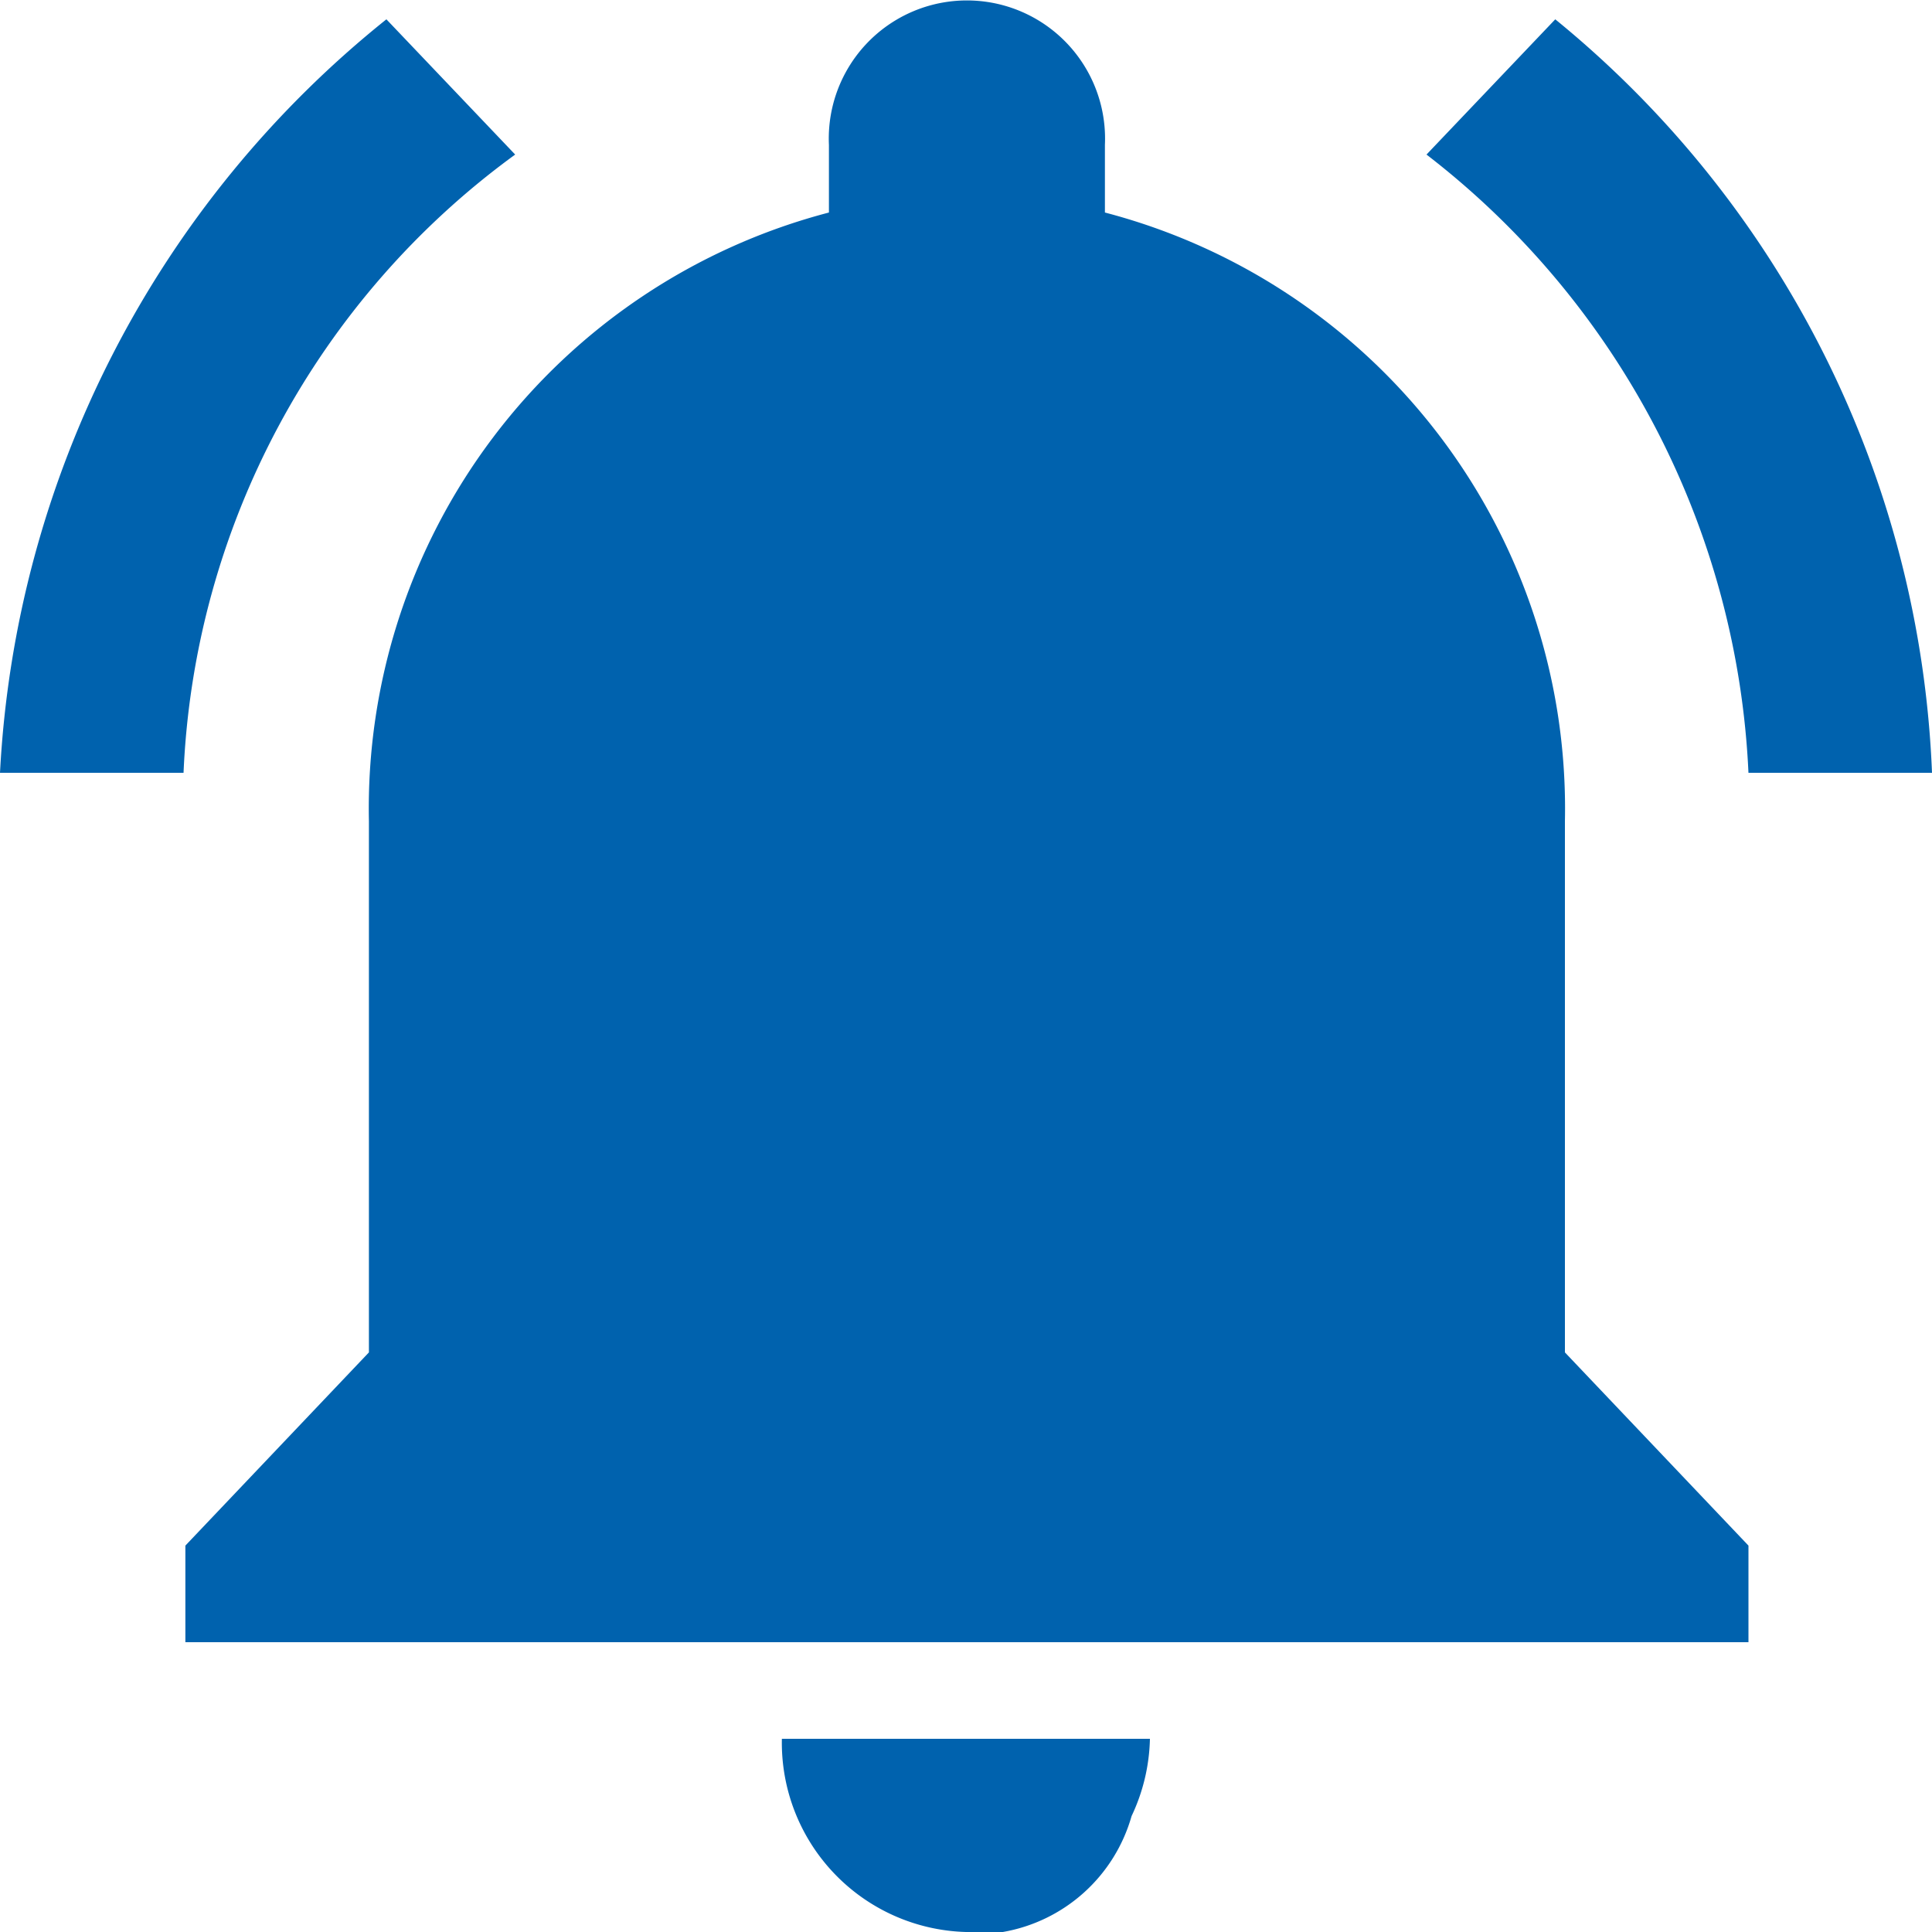 <svg xmlns="http://www.w3.org/2000/svg" width="20" height="20" viewBox="0 0 20 20">
  <path id="icon-pricealert" d="M1247.333,826.6,1246,825.2a10.7,10.7,0,0,0-4,7.8h1.9A8.362,8.362,0,0,1,1247.333,826.6ZM1260.1,833h1.9a10.605,10.605,0,0,0-3.9-7.8l-1.333,1.4A8.571,8.571,0,0,1,1260.1,833Zm-1.9.5a6.377,6.377,0,0,0-4.762-6.3v-.7a1.43,1.43,0,1,0-2.857,0v.7a6.377,6.377,0,0,0-4.762,6.3V839l-1.9,2v1H1260.1v-1l-1.9-2ZM1252,845h.381a1.684,1.684,0,0,0,1.333-1.2,1.962,1.962,0,0,0,.19-.8h-3.81A1.96,1.96,0,0,0,1252,845Z" transform="translate(-1242 -825)" fill="#0062ae"/>
</svg>
